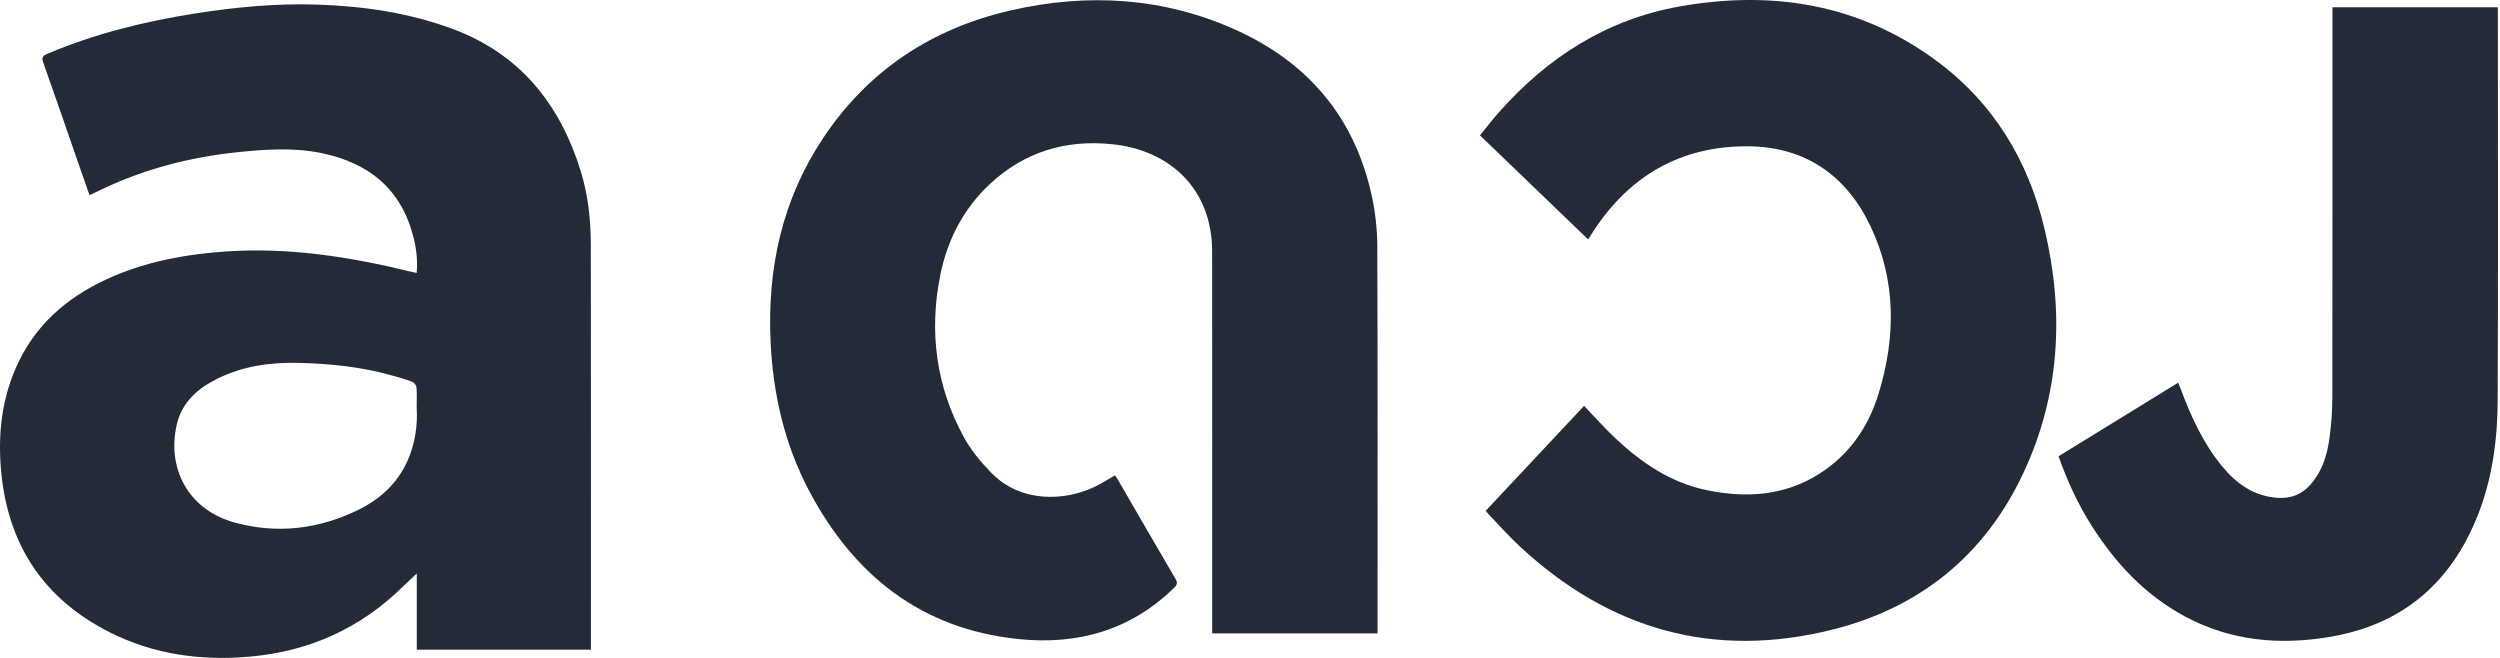 <svg width="76" height="20" viewBox="0 0 76 20" fill="none" xmlns="http://www.w3.org/2000/svg">
<path d="M12.67 19.749C12.67 18.972 12.67 18.209 12.67 17.435C12.516 17.579 12.38 17.703 12.248 17.832C10.955 19.103 9.402 19.802 7.598 19.961C6.115 20.093 4.686 19.899 3.346 19.227C1.328 18.214 0.239 16.561 0.034 14.321C-0.071 13.177 0.057 12.066 0.558 11.018C1.169 9.74 2.202 8.924 3.479 8.384C4.561 7.927 5.7 7.725 6.865 7.645C8.772 7.515 10.633 7.805 12.476 8.256C12.532 8.27 12.589 8.281 12.666 8.298C12.7 7.929 12.66 7.574 12.574 7.227C12.207 5.756 11.222 4.953 9.773 4.654C8.925 4.48 8.076 4.539 7.228 4.626C5.8 4.774 4.426 5.126 3.123 5.742C2.995 5.802 2.868 5.864 2.721 5.934C2.601 5.591 2.482 5.253 2.365 4.915C2.016 3.911 1.672 2.905 1.316 1.904C1.26 1.749 1.298 1.696 1.44 1.636C2.891 1.02 4.409 0.648 5.962 0.405C7.187 0.213 8.42 0.098 9.662 0.14C11.055 0.188 12.422 0.387 13.738 0.871C15.809 1.635 17.03 3.167 17.661 5.226C17.881 5.946 17.96 6.693 17.961 7.442C17.968 11.483 17.964 15.524 17.964 19.565C17.964 19.622 17.964 19.679 17.964 19.749C16.201 19.749 14.455 19.749 12.67 19.749ZM12.667 12.4C12.667 12.14 12.678 11.959 12.661 11.78C12.655 11.717 12.592 11.629 12.535 11.607C12.312 11.525 12.082 11.458 11.852 11.396C10.97 11.154 10.067 11.06 9.155 11.033C8.28 11.007 7.428 11.111 6.633 11.5C6.032 11.793 5.538 12.212 5.378 12.889C5.063 14.22 5.708 15.496 7.139 15.887C8.435 16.24 9.709 16.088 10.919 15.486C11.574 15.159 12.089 14.681 12.39 14.005C12.627 13.471 12.699 12.903 12.667 12.4Z" fill="#232B38"/>
<path d="M41.878 19.255C40.196 19.255 38.538 19.255 36.85 19.255C36.85 19.173 36.85 19.093 36.85 19.012C36.85 15.222 36.853 11.433 36.849 7.643C36.846 5.731 35.554 4.563 33.81 4.384C32.398 4.238 31.149 4.615 30.103 5.585C29.281 6.347 28.792 7.306 28.578 8.396C28.243 10.1 28.46 11.739 29.29 13.27C29.508 13.672 29.811 14.041 30.132 14.37C31.029 15.291 32.355 15.238 33.276 14.8C33.485 14.701 33.68 14.573 33.894 14.451C33.918 14.486 33.949 14.525 33.974 14.567C34.56 15.576 35.143 16.588 35.733 17.595C35.804 17.715 35.787 17.777 35.692 17.87C34.365 19.167 32.748 19.615 30.947 19.426C28.001 19.117 25.959 17.49 24.602 14.93C23.854 13.518 23.502 11.993 23.426 10.4C23.321 8.167 23.774 6.076 25.023 4.198C26.397 2.133 28.336 0.862 30.736 0.314C33.069 -0.219 35.372 -0.083 37.571 0.91C39.758 1.897 41.175 3.561 41.696 5.927C41.808 6.433 41.868 6.961 41.87 7.48C41.884 11.347 41.878 15.214 41.878 19.081C41.878 19.131 41.878 19.182 41.878 19.255Z" fill="#232B38"/>
<path d="M48.28 7.279C47.177 6.218 46.094 5.177 44.991 4.115C45.188 3.875 45.371 3.635 45.57 3.41C47.049 1.742 48.844 0.59 51.058 0.197C53.868 -0.303 56.513 0.116 58.856 1.839C60.602 3.124 61.662 4.883 62.157 6.972C62.761 9.519 62.623 12.027 61.493 14.417C60.325 16.887 58.368 18.467 55.732 19.134C52.103 20.05 48.921 19.144 46.194 16.603C45.864 16.296 45.564 15.956 45.251 15.631C45.224 15.604 45.202 15.572 45.166 15.528C46.165 14.462 47.16 13.4 48.156 12.338C48.478 12.674 48.78 13.017 49.112 13.328C49.909 14.074 50.796 14.678 51.887 14.901C53.074 15.144 54.226 15.08 55.285 14.417C56.215 13.836 56.801 12.98 57.114 11.952C57.636 10.237 57.644 8.522 56.863 6.876C56.119 5.311 54.853 4.448 53.103 4.447C51.085 4.446 49.527 5.349 48.43 7.043C48.384 7.113 48.34 7.184 48.28 7.279Z" fill="#232B38"/>
<path d="M62.579 13.871C63.799 13.12 64.996 12.384 66.217 11.633C66.246 11.704 66.272 11.765 66.295 11.828C66.609 12.671 66.981 13.483 67.56 14.185C67.999 14.716 68.528 15.086 69.244 15.134C69.641 15.16 69.967 15.033 70.229 14.742C70.602 14.326 70.753 13.812 70.822 13.276C70.873 12.881 70.903 12.48 70.903 12.081C70.909 8.215 70.907 4.349 70.907 0.482C70.907 0.4 70.907 0.317 70.907 0.221C72.583 0.221 74.245 0.221 75.935 0.221C75.935 0.286 75.935 0.355 75.935 0.423C75.935 4.341 75.947 8.258 75.929 12.176C75.923 13.667 75.677 15.12 74.959 16.453C74.058 18.126 72.633 19.072 70.773 19.371C69.271 19.613 67.817 19.481 66.449 18.754C65.198 18.09 64.277 17.09 63.538 15.905C63.142 15.269 62.835 14.589 62.579 13.871Z" fill="#232B38"/>
</svg>
